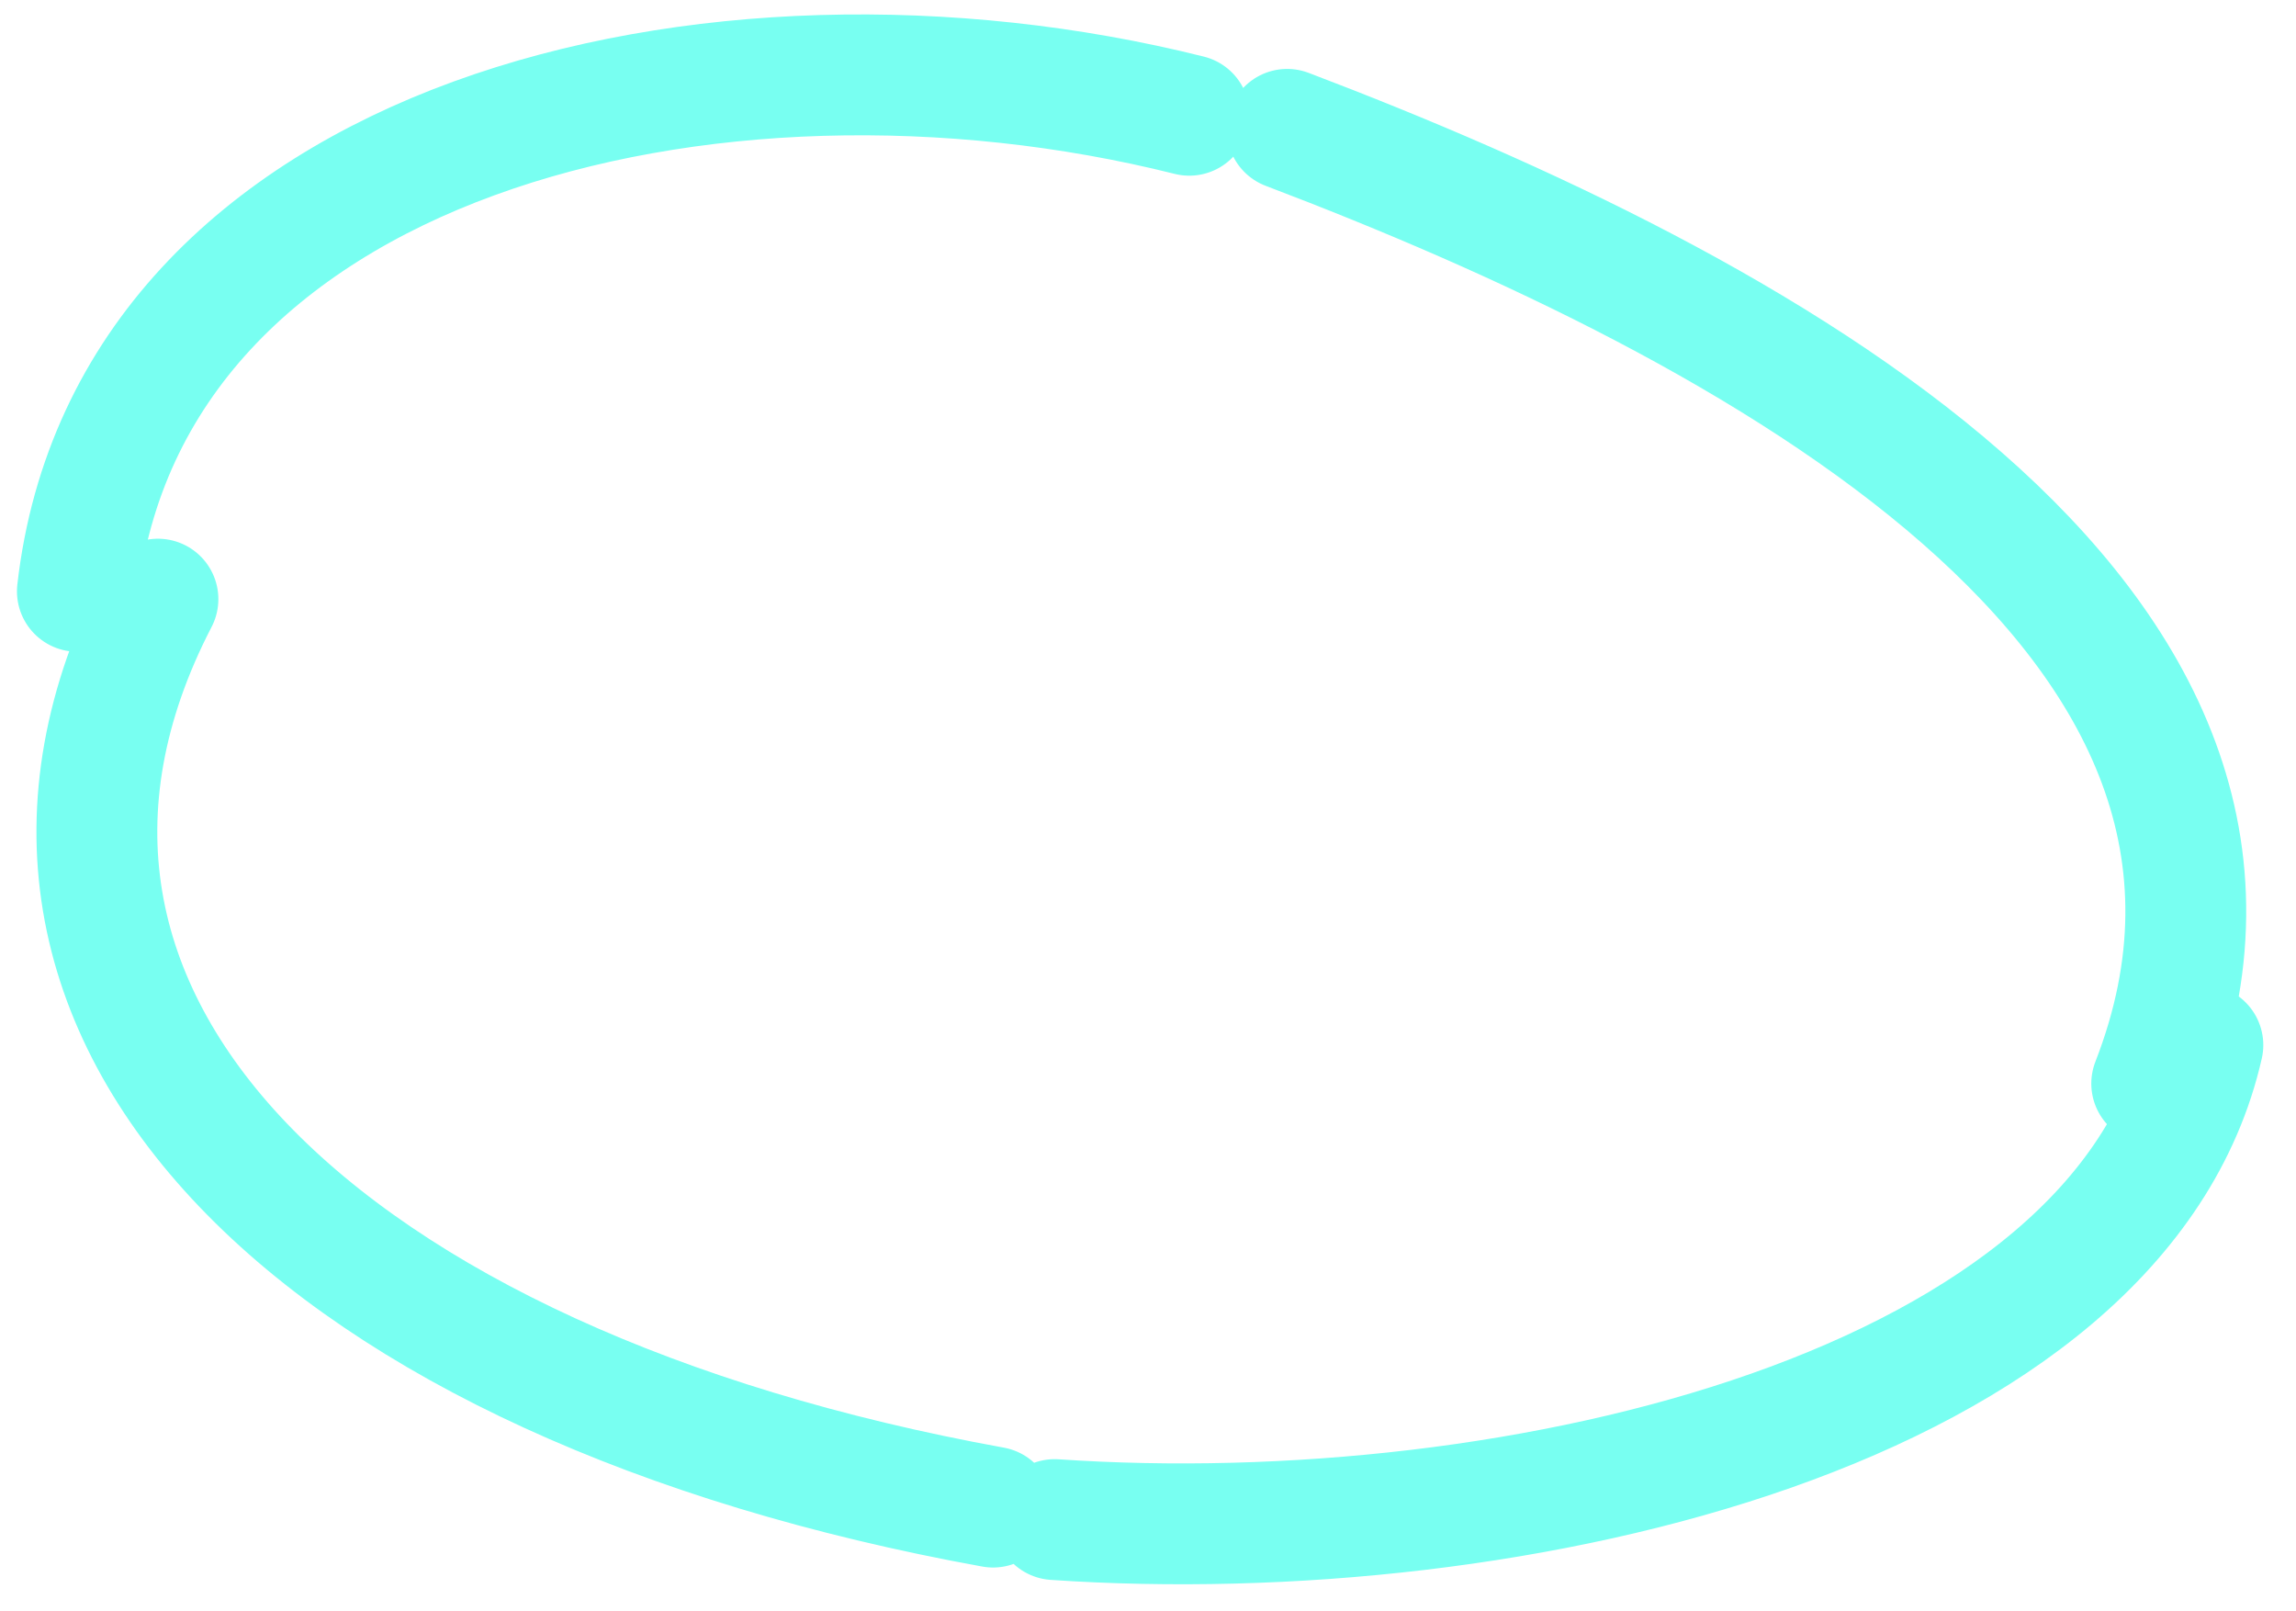 <?xml version="1.0" encoding="UTF-8"?> <svg xmlns="http://www.w3.org/2000/svg" width="57" height="40" viewBox="0 0 57 40" fill="none"><path d="M54.688 25.943C52.635 34.982 37.659 38.504 26.183 37.722M24.654 37.412C8.047 34.401 -1.481 25.292 3.921 14.873M1.921 14.679C3.206 3.428 17.68 -0.108 29.525 2.861M31.955 3.211C43.507 7.596 57.924 15.326 53.418 26.898" stroke="#78FFF1" stroke-width="3" stroke-linecap="round"></path></svg> 